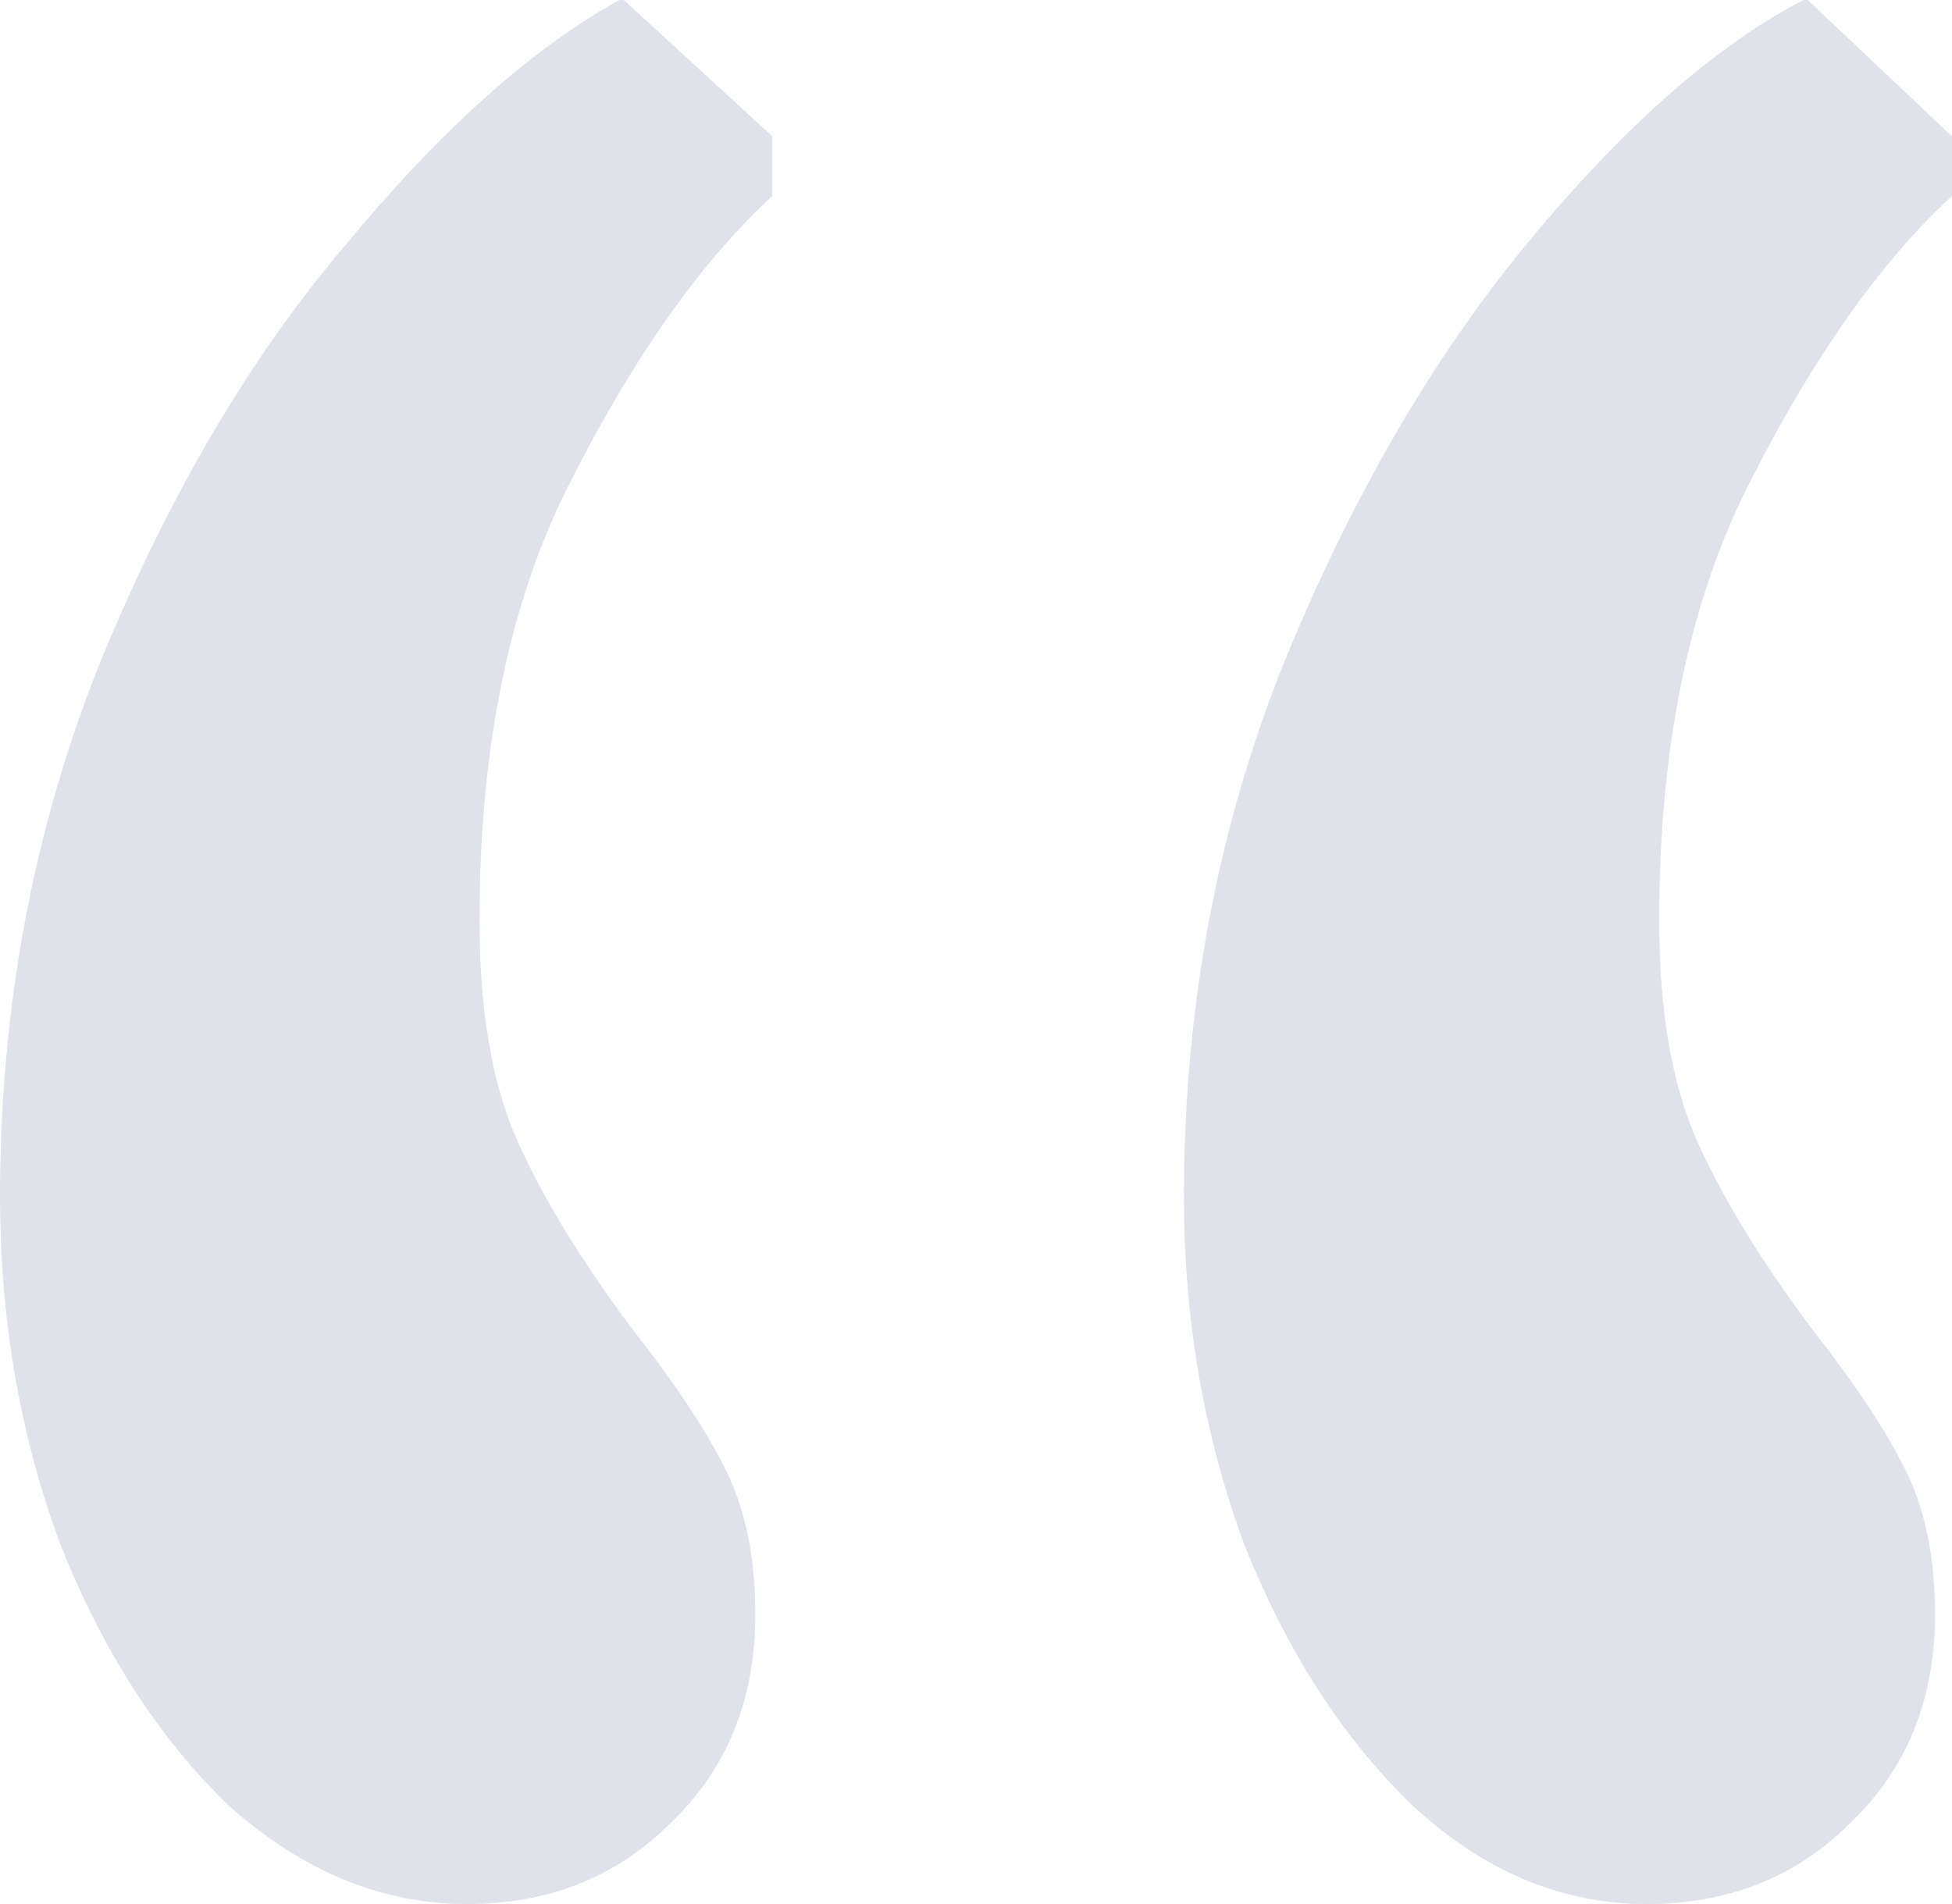<svg width="41" height="40" viewBox="0 0 41 40" fill="none" xmlns="http://www.w3.org/2000/svg"><path d="M9.804 40c-1.782 0-3.446-.686-4.991-2.058-1.485-1.432-2.674-3.281-3.565-5.548C.416 30.127 0 27.71 0 25.145c0-3.937.683-7.636 2.05-11.096C3.476 10.53 5.2 7.576 7.22 5.19 9.24 2.744 11.17 1.014 13.013 0h.09l3.119 2.864v1.252c-1.486 1.372-2.882 3.341-4.19 5.906-1.307 2.506-1.96 5.608-1.96 9.307 0 1.909.267 3.46.802 4.653.535 1.193 1.337 2.506 2.406 3.938.892 1.133 1.545 2.117 1.961 2.952.416.836.624 1.85.624 3.043 0 1.79-.594 3.251-1.782 4.385-1.13 1.133-2.556 1.7-4.279 1.7zm24.779 0c-1.783 0-3.417-.686-4.903-2.058-1.485-1.432-2.674-3.281-3.565-5.548-.832-2.267-1.248-4.683-1.248-7.249 0-3.937.684-7.636 2.05-11.096 1.426-3.52 3.15-6.502 5.17-8.948C34.107 2.655 36.038.955 37.88 0h.09L41 2.864v1.252c-1.486 1.372-2.882 3.341-4.19 5.906-1.306 2.506-1.96 5.608-1.96 9.307 0 1.909.267 3.46.802 4.653.535 1.193 1.337 2.506 2.407 3.938.891 1.133 1.545 2.117 1.96 2.952.416.836.625 1.85.625 3.043 0 1.79-.595 3.251-1.783 4.385-1.13 1.133-2.555 1.7-4.278 1.7z" fill="#CACFDB" fill-opacity=".6"/></svg>